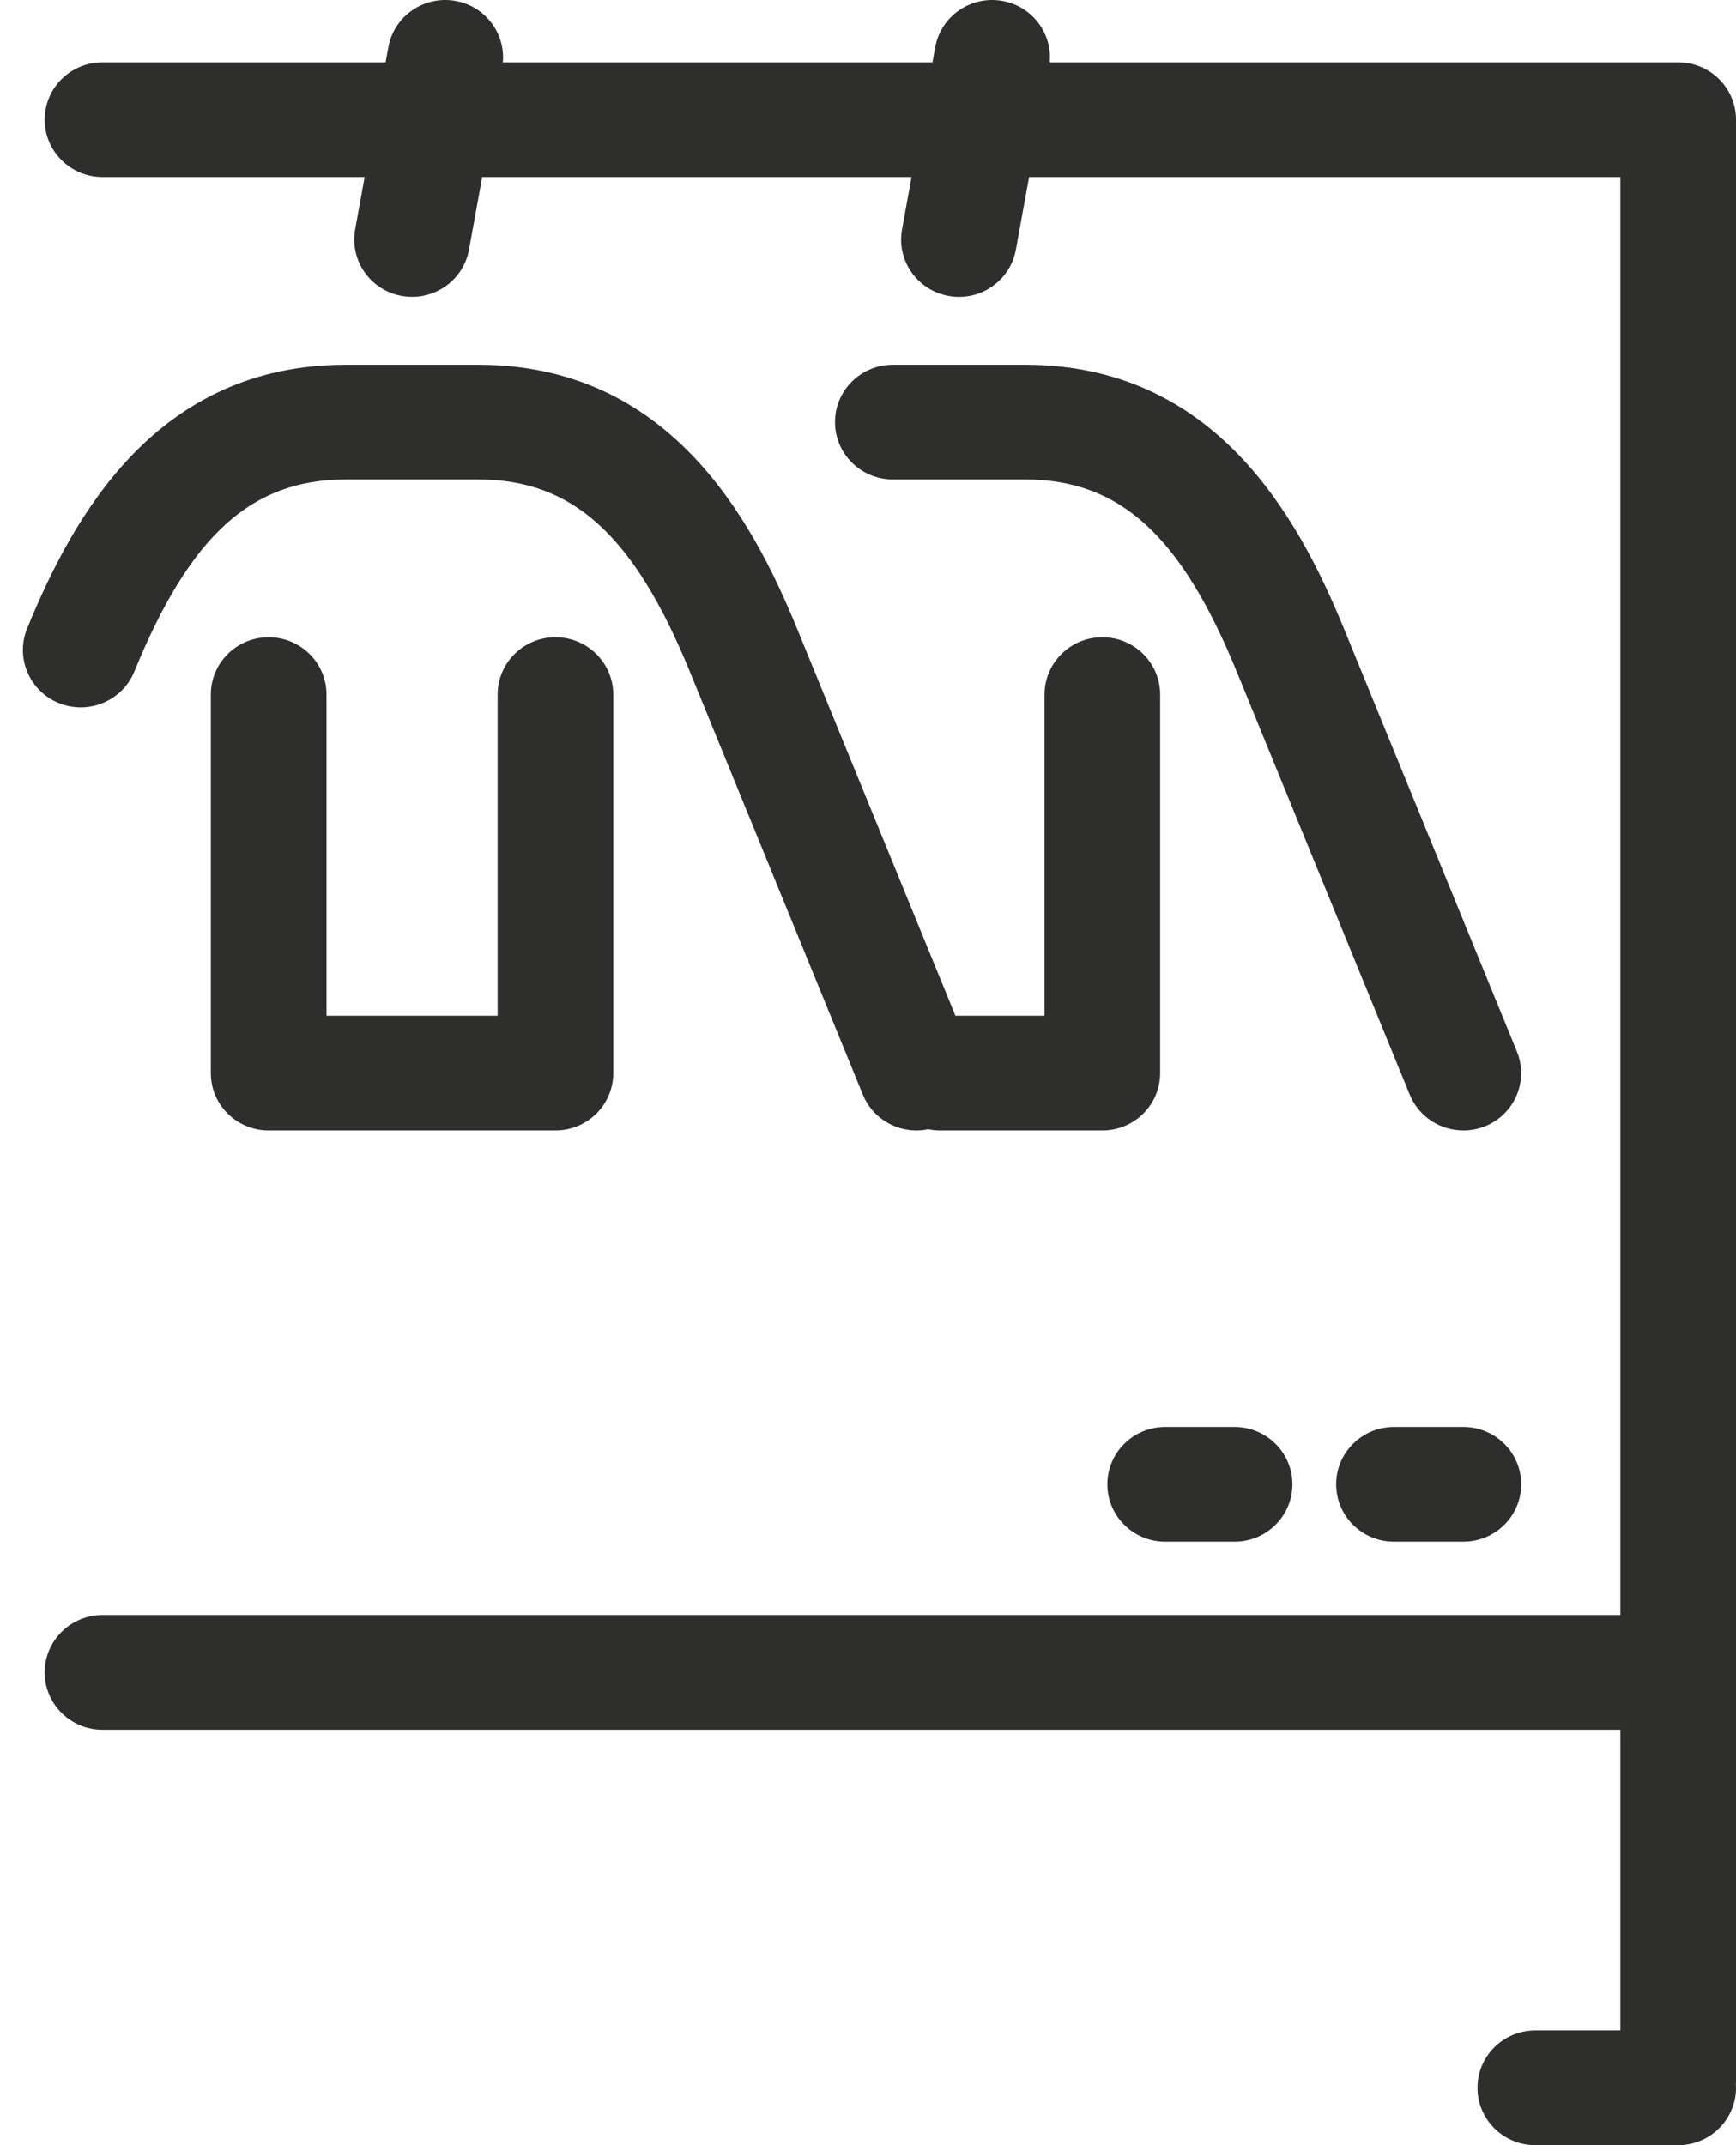 <?xml version="1.0" encoding="UTF-8"?>
<svg width="34px" height="42px" viewBox="0 0 34 42" version="1.1" xmlns="http://www.w3.org/2000/svg" xmlns:xlink="http://www.w3.org/1999/xlink">
    <!-- Generator: sketchtool 52.3 (67297) - http://www.bohemiancoding.com/sketch -->
    <title>AD02E298-564D-46C1-A8D9-A8F0D5E40EB8</title>
    <desc>Created with sketchtool.</desc>
    <g id="Desktop" stroke="none" stroke-width="1" fill="none" fill-rule="evenodd">
        <g id="Delivery" transform="translate(-522, -587)" fill="#2E2E2D" fill-rule="nonzero">
            <g id="Group-6" transform="translate(490, 531)">
                <g id="men-clothing" transform="translate(32, 56)">
                    <path d="M34,2.343 L34,40.751 C34,40.772 33.998,40.793 33.997,40.814 C33.998,40.835 34,40.855 34,40.877 C34,41.497 33.493,42 32.867,42 L30.069,42 C29.444,42 28.937,41.497 28.937,40.877 C28.937,40.256 29.444,39.754 30.069,39.754 L31.735,39.754 L31.735,33.867 L2.007,33.867 C1.382,33.867 0.875,33.364 0.875,32.744 C0.875,32.124 1.382,31.621 2.007,31.621 L31.735,31.621 L31.735,3.466 L20.155,3.466 L19.896,4.889 C19.797,5.432 19.32,5.813 18.783,5.813 C18.716,5.813 18.648,5.807 18.58,5.794 C17.964,5.684 17.556,5.1 17.667,4.49 L17.853,3.466 L9.444,3.466 L9.185,4.889 C9.086,5.432 8.609,5.812 8.072,5.812 C8.005,5.812 7.937,5.806 7.869,5.794 C7.253,5.684 6.845,5.1 6.956,4.489 L7.142,3.466 L2.007,3.466 C1.382,3.466 0.875,2.963 0.875,2.343 C0.875,1.723 1.382,1.22 2.007,1.22 L7.552,1.22 L7.606,0.924 C7.717,0.313 8.306,-0.092 8.922,0.018 C9.502,0.122 9.899,0.648 9.848,1.22 L18.263,1.22 L18.317,0.924 C18.428,0.313 19.017,-0.092 19.633,0.018 C20.213,0.122 20.61,0.648 20.559,1.22 L32.867,1.22 C33.493,1.22 34,1.723 34,2.343 Z M1.156,13.767 C1.735,13.999 2.396,13.723 2.631,13.148 C3.725,10.476 4.925,9.387 6.776,9.387 L9.365,9.387 C11.215,9.387 12.416,10.476 13.51,13.148 L16.899,21.432 C17.078,21.869 17.502,22.133 17.949,22.133 C18.026,22.133 18.103,22.125 18.18,22.109 C18.255,22.125 18.333,22.133 18.413,22.133 L21.587,22.133 C21.588,22.133 21.589,22.133 21.59,22.133 C22.215,22.133 22.722,21.63 22.722,21.01 L22.722,13.599 C22.722,12.979 22.215,12.476 21.59,12.476 C20.964,12.476 20.457,12.979 20.457,13.599 L20.457,19.887 L18.712,19.887 L15.609,12.304 C14.702,10.087 13.067,7.141 9.365,7.141 L6.776,7.141 C3.073,7.141 1.439,10.087 0.532,12.304 C0.297,12.878 0.576,13.533 1.156,13.767 Z M5.262,12.476 C4.636,12.476 4.129,12.979 4.129,13.599 L4.129,21.01 C4.129,21.63 4.636,22.133 5.262,22.133 C5.263,22.133 5.264,22.133 5.264,22.133 L10.876,22.133 C10.876,22.133 10.877,22.133 10.878,22.133 C11.504,22.133 12.011,21.63 12.011,21.01 L12.011,13.599 C12.011,12.979 11.504,12.476 10.878,12.476 C10.253,12.476 9.746,12.979 9.746,13.599 L9.746,19.887 L6.395,19.887 L6.395,13.599 C6.395,12.979 5.887,12.476 5.262,12.476 Z M29.709,20.588 L26.32,12.304 C25.412,10.087 23.778,7.141 20.076,7.141 L17.487,7.141 C16.861,7.141 16.354,7.643 16.354,8.264 C16.354,8.884 16.861,9.387 17.487,9.387 L20.076,9.387 C21.926,9.387 23.127,10.476 24.221,13.148 L27.61,21.432 C27.789,21.869 28.213,22.133 28.66,22.133 C28.802,22.133 28.946,22.107 29.086,22.051 C29.665,21.817 29.944,21.163 29.709,20.588 Z M27.301,27.938 C26.676,27.938 26.169,28.441 26.169,29.061 C26.169,29.681 26.676,30.184 27.301,30.184 L28.66,30.184 C29.286,30.184 29.793,29.681 29.793,29.061 C29.793,28.441 29.286,27.938 28.66,27.938 L27.301,27.938 Z M22.821,27.938 C22.195,27.938 21.688,28.441 21.688,29.061 C21.688,29.681 22.195,30.184 22.821,30.184 L24.179,30.184 C24.805,30.184 25.312,29.681 25.312,29.061 C25.312,28.441 24.805,27.938 24.179,27.938 L22.821,27.938 Z" id="Shape"></path>
                </g>
            </g>
        </g>
    </g>
</svg>